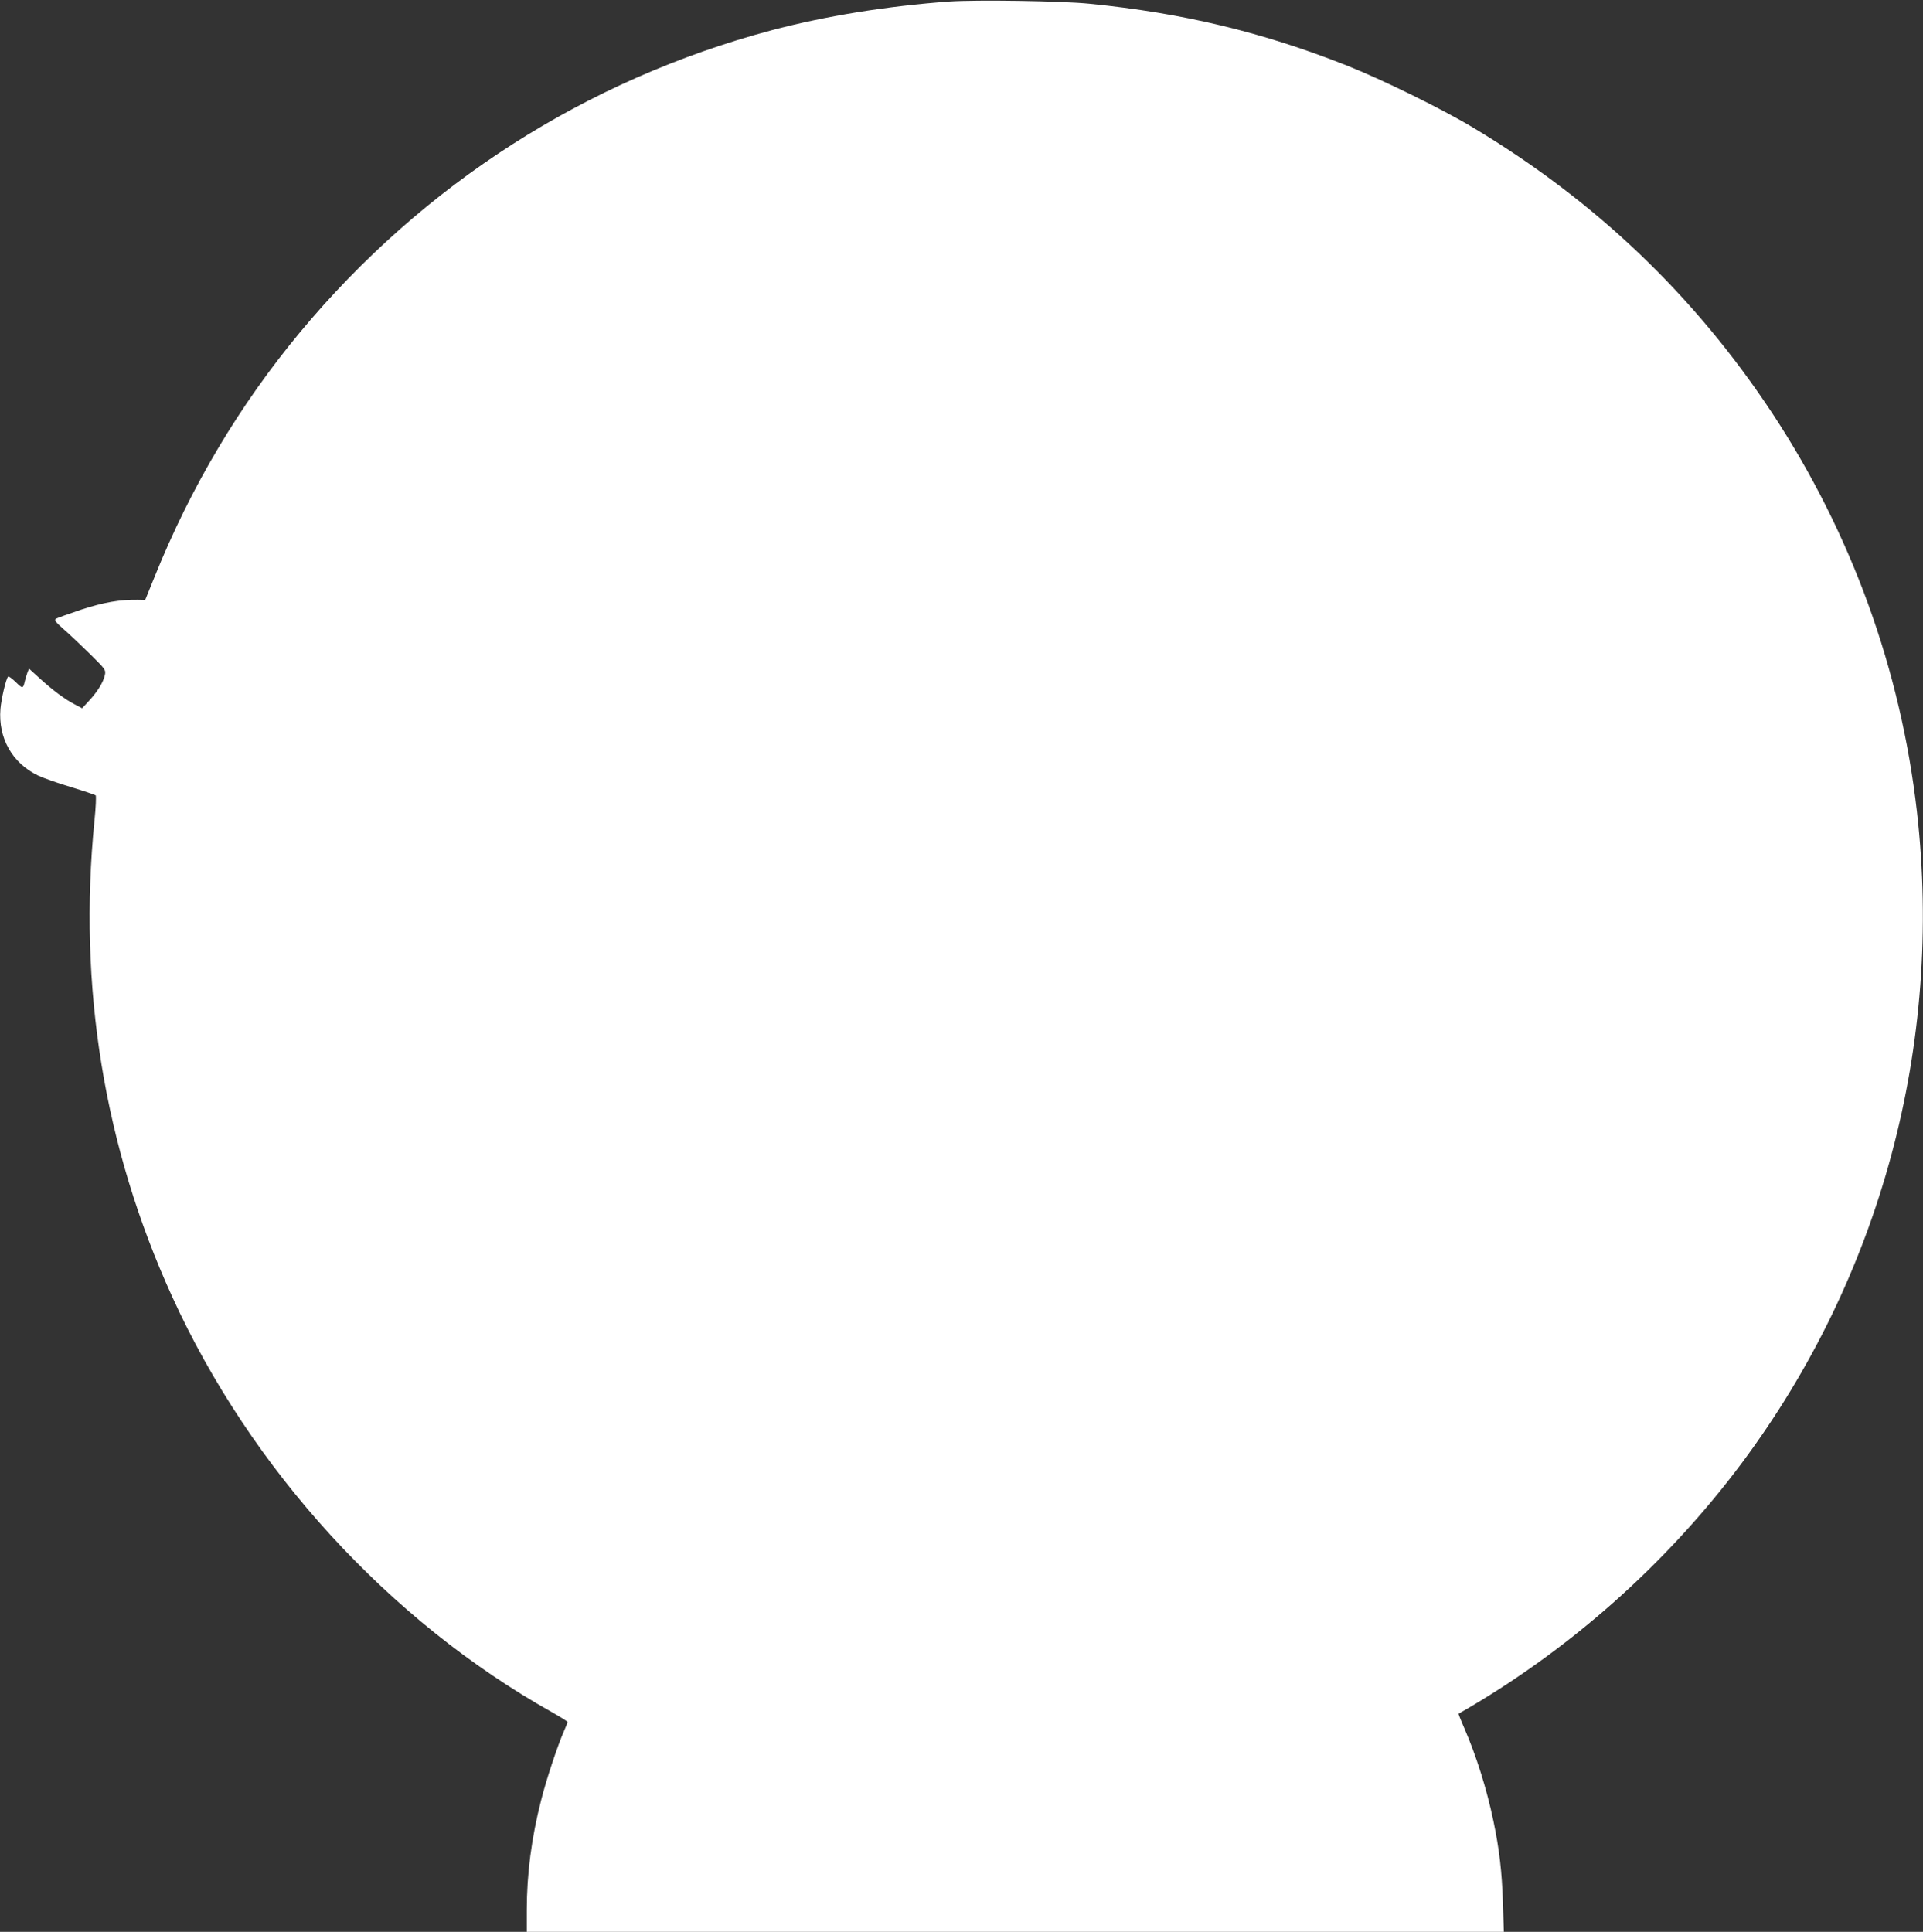<?xml version="1.0" standalone="no"?>
<!DOCTYPE svg PUBLIC "-//W3C//DTD SVG 20010904//EN"
 "http://www.w3.org/TR/2001/REC-SVG-20010904/DTD/svg10.dtd">
<svg version="1.0" xmlns="http://www.w3.org/2000/svg"
 width="1274pt" height="1280pt" viewBox="0 0 1274 1280"
 preserveAspectRatio="xMidYMid meet">
<rect x="0" y="0" width="1274" height="1280" fill="#333333" stroke="none"/>
<g transform="translate(0,1280) scale(0.1,-0.1)"
fill="#ffffff" stroke="none">
<path d="M6290 12790 c-413 -30 -822 -96 -1180 -191 -1225 -327 -2305 -1018
-3121 -1999 -401 -482 -726 -1028 -964 -1620 l-63 -155 -48 1 c-119 2 -228
-17 -378 -66 -83 -28 -158 -55 -166 -60 -12 -9 -2 -22 55 -72 39 -34 117 -108
174 -164 99 -98 103 -103 96 -136 -10 -47 -47 -108 -103 -169 l-48 -52 -49 26
c-62 31 -149 96 -236 176 l-67 61 -11 -28 c-5 -15 -13 -40 -17 -57 -11 -49
-14 -49 -60 -4 -24 23 -46 40 -50 36 -14 -13 -45 -145 -51 -214 -16 -193 78
-360 250 -442 34 -16 132 -51 217 -76 85 -26 159 -51 164 -55 4 -5 1 -79 -8
-167 -110 -1096 63 -2164 514 -3153 522 -1147 1438 -2150 2517 -2755 57 -32
103 -61 103 -65 0 -4 -11 -32 -24 -61 -42 -96 -117 -321 -151 -457 -64 -250
-95 -490 -95 -728 l0 -144 3237 0 3236 0 -6 193 c-7 209 -24 354 -63 541 -44
211 -113 432 -194 618 -22 50 -38 92 -37 93 725 414 1372 986 1875 1659 922
1234 1337 2774 1162 4317 -107 941 -434 1844 -956 2637 -514 780 -1171 1409
-1984 1896 -209 126 -603 319 -840 413 -556 220 -1085 347 -1700 408 -184 19
-750 27 -930 15z"/>
</g>
</svg>
